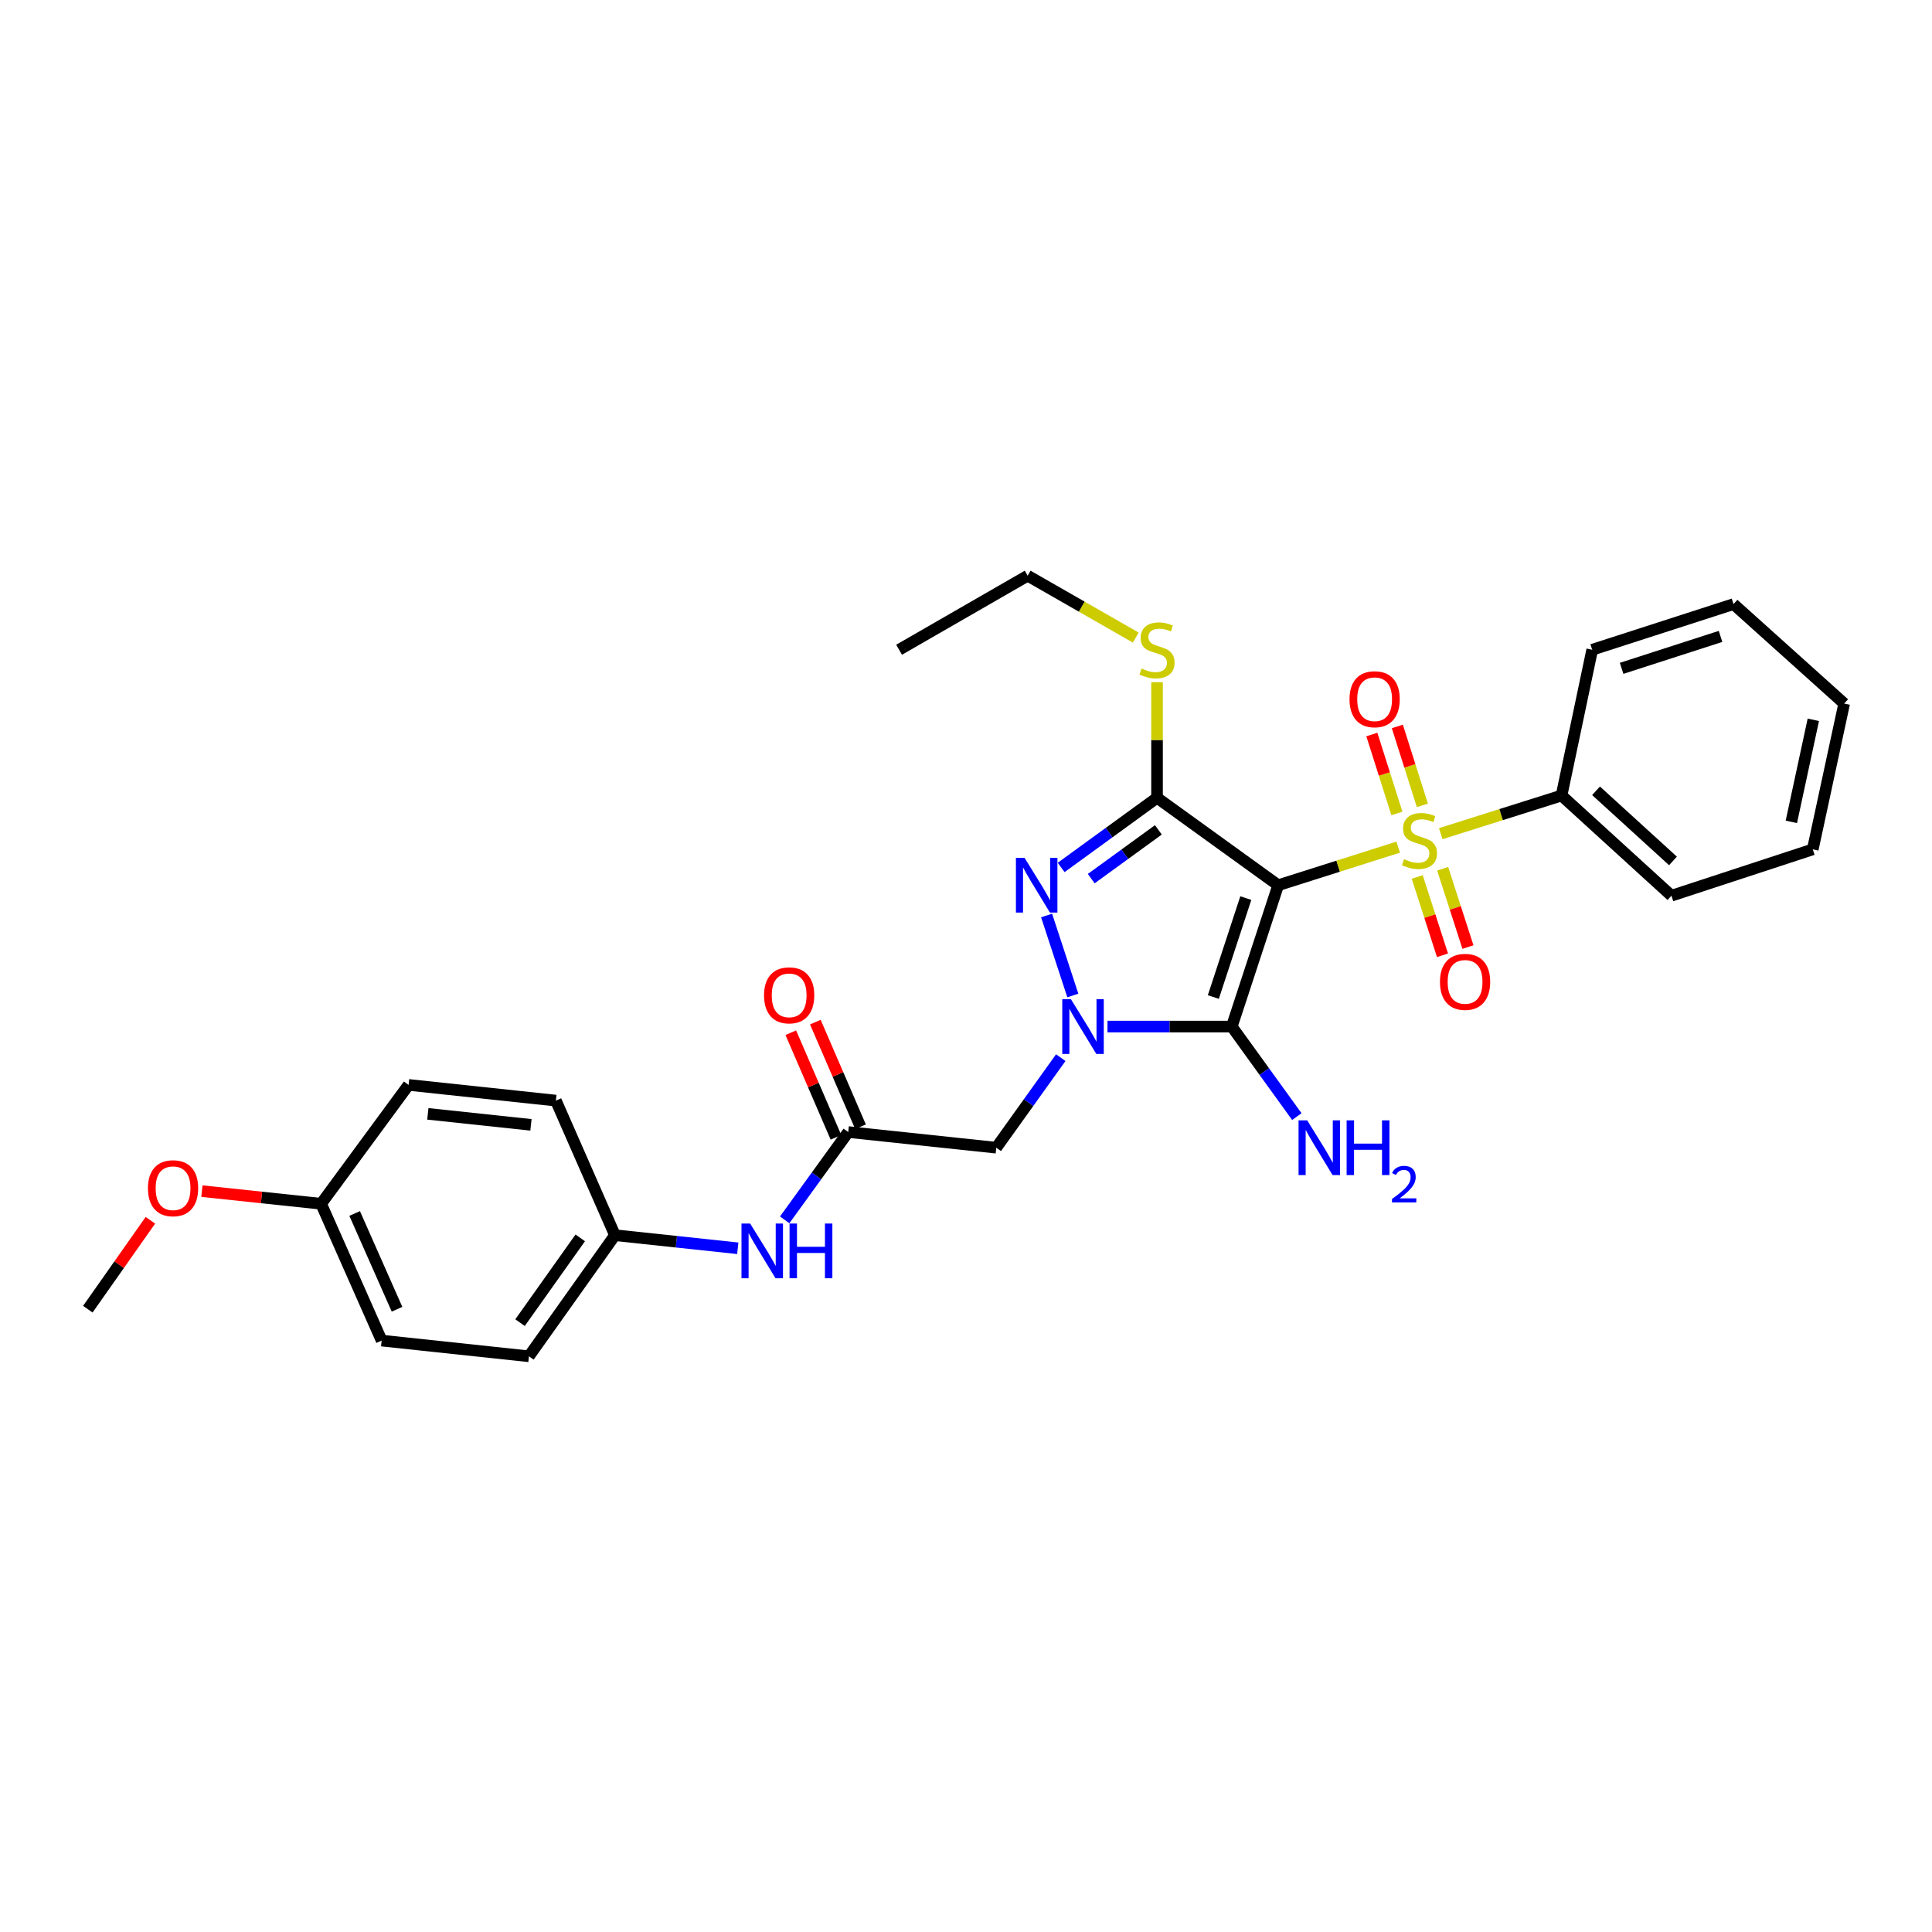 <?xml version='1.0' encoding='iso-8859-1'?>
<svg version='1.1' baseProfile='full'
              xmlns='http://www.w3.org/2000/svg'
                      xmlns:rdkit='http://www.rdkit.org/xml'
                      xmlns:xlink='http://www.w3.org/1999/xlink'
                  xml:space='preserve'
width='1000px' height='1000px' viewBox='0 0 1000 1000'>
<!-- END OF HEADER -->
<rect style='opacity:1.0;fill:#FFFFFF;stroke:none' width='1000' height='1000' x='0' y='0'> </rect>
<path class='bond-0' d='M 661.578,458.193 L 692.646,448.334' style='fill:none;fill-rule:evenodd;stroke:#000000;stroke-width:6px;stroke-linecap:butt;stroke-linejoin:miter;stroke-opacity:1' />
<path class='bond-0' d='M 692.646,448.334 L 723.714,438.476' style='fill:none;fill-rule:evenodd;stroke:#CCCC00;stroke-width:6px;stroke-linecap:butt;stroke-linejoin:miter;stroke-opacity:1' />
<path class='bond-2' d='M 661.578,458.193 L 637.572,531.35' style='fill:none;fill-rule:evenodd;stroke:#000000;stroke-width:6px;stroke-linecap:butt;stroke-linejoin:miter;stroke-opacity:1' />
<path class='bond-2' d='M 644.826,464.851 L 628.022,516.061' style='fill:none;fill-rule:evenodd;stroke:#000000;stroke-width:6px;stroke-linecap:butt;stroke-linejoin:miter;stroke-opacity:1' />
<path class='bond-3' d='M 661.578,458.193 L 598.878,412.925' style='fill:none;fill-rule:evenodd;stroke:#000000;stroke-width:6px;stroke-linecap:butt;stroke-linejoin:miter;stroke-opacity:1' />
<path class='bond-7' d='M 736.221,416.855 L 729.74,396.428' style='fill:none;fill-rule:evenodd;stroke:#CCCC00;stroke-width:6px;stroke-linecap:butt;stroke-linejoin:miter;stroke-opacity:1' />
<path class='bond-7' d='M 729.74,396.428 L 723.26,376.001' style='fill:none;fill-rule:evenodd;stroke:#FF0000;stroke-width:6px;stroke-linecap:butt;stroke-linejoin:miter;stroke-opacity:1' />
<path class='bond-7' d='M 723.028,421.04 L 716.547,400.613' style='fill:none;fill-rule:evenodd;stroke:#CCCC00;stroke-width:6px;stroke-linecap:butt;stroke-linejoin:miter;stroke-opacity:1' />
<path class='bond-7' d='M 716.547,400.613 L 710.067,380.187' style='fill:none;fill-rule:evenodd;stroke:#FF0000;stroke-width:6px;stroke-linecap:butt;stroke-linejoin:miter;stroke-opacity:1' />
<path class='bond-8' d='M 733.549,453.913 L 740.091,474.183' style='fill:none;fill-rule:evenodd;stroke:#CCCC00;stroke-width:6px;stroke-linecap:butt;stroke-linejoin:miter;stroke-opacity:1' />
<path class='bond-8' d='M 740.091,474.183 L 746.633,494.453' style='fill:none;fill-rule:evenodd;stroke:#FF0000;stroke-width:6px;stroke-linecap:butt;stroke-linejoin:miter;stroke-opacity:1' />
<path class='bond-8' d='M 746.721,449.662 L 753.263,469.932' style='fill:none;fill-rule:evenodd;stroke:#CCCC00;stroke-width:6px;stroke-linecap:butt;stroke-linejoin:miter;stroke-opacity:1' />
<path class='bond-8' d='M 753.263,469.932 L 759.805,490.202' style='fill:none;fill-rule:evenodd;stroke:#FF0000;stroke-width:6px;stroke-linecap:butt;stroke-linejoin:miter;stroke-opacity:1' />
<path class='bond-9' d='M 745.72,431.51 L 776.987,421.637' style='fill:none;fill-rule:evenodd;stroke:#CCCC00;stroke-width:6px;stroke-linecap:butt;stroke-linejoin:miter;stroke-opacity:1' />
<path class='bond-9' d='M 776.987,421.637 L 808.254,411.764' style='fill:none;fill-rule:evenodd;stroke:#000000;stroke-width:6px;stroke-linecap:butt;stroke-linejoin:miter;stroke-opacity:1' />
<path class='bond-1' d='M 573.235,531.35 L 605.403,531.35' style='fill:none;fill-rule:evenodd;stroke:#0000FF;stroke-width:6px;stroke-linecap:butt;stroke-linejoin:miter;stroke-opacity:1' />
<path class='bond-1' d='M 605.403,531.35 L 637.572,531.35' style='fill:none;fill-rule:evenodd;stroke:#000000;stroke-width:6px;stroke-linecap:butt;stroke-linejoin:miter;stroke-opacity:1' />
<path class='bond-5' d='M 549.049,547.438 L 532.36,570.744' style='fill:none;fill-rule:evenodd;stroke:#0000FF;stroke-width:6px;stroke-linecap:butt;stroke-linejoin:miter;stroke-opacity:1' />
<path class='bond-5' d='M 532.36,570.744 L 515.671,594.049' style='fill:none;fill-rule:evenodd;stroke:#000000;stroke-width:6px;stroke-linecap:butt;stroke-linejoin:miter;stroke-opacity:1' />
<path class='bond-29' d='M 555.295,515.265 L 541.715,473.854' style='fill:none;fill-rule:evenodd;stroke:#0000FF;stroke-width:6px;stroke-linecap:butt;stroke-linejoin:miter;stroke-opacity:1' />
<path class='bond-12' d='M 637.572,531.35 L 654.407,554.653' style='fill:none;fill-rule:evenodd;stroke:#000000;stroke-width:6px;stroke-linecap:butt;stroke-linejoin:miter;stroke-opacity:1' />
<path class='bond-12' d='M 654.407,554.653 L 671.243,577.956' style='fill:none;fill-rule:evenodd;stroke:#0000FF;stroke-width:6px;stroke-linecap:butt;stroke-linejoin:miter;stroke-opacity:1' />
<path class='bond-4' d='M 598.878,412.925 L 574.061,430.957' style='fill:none;fill-rule:evenodd;stroke:#000000;stroke-width:6px;stroke-linecap:butt;stroke-linejoin:miter;stroke-opacity:1' />
<path class='bond-4' d='M 574.061,430.957 L 549.244,448.99' style='fill:none;fill-rule:evenodd;stroke:#0000FF;stroke-width:6px;stroke-linecap:butt;stroke-linejoin:miter;stroke-opacity:1' />
<path class='bond-4' d='M 599.569,429.532 L 582.197,442.155' style='fill:none;fill-rule:evenodd;stroke:#000000;stroke-width:6px;stroke-linecap:butt;stroke-linejoin:miter;stroke-opacity:1' />
<path class='bond-4' d='M 582.197,442.155 L 564.825,454.777' style='fill:none;fill-rule:evenodd;stroke:#0000FF;stroke-width:6px;stroke-linecap:butt;stroke-linejoin:miter;stroke-opacity:1' />
<path class='bond-11' d='M 598.878,412.925 L 598.878,383.014' style='fill:none;fill-rule:evenodd;stroke:#000000;stroke-width:6px;stroke-linecap:butt;stroke-linejoin:miter;stroke-opacity:1' />
<path class='bond-11' d='M 598.878,383.014 L 598.878,353.103' style='fill:none;fill-rule:evenodd;stroke:#CCCC00;stroke-width:6px;stroke-linecap:butt;stroke-linejoin:miter;stroke-opacity:1' />
<path class='bond-6' d='M 515.671,594.049 L 439.046,585.937' style='fill:none;fill-rule:evenodd;stroke:#000000;stroke-width:6px;stroke-linecap:butt;stroke-linejoin:miter;stroke-opacity:1' />
<path class='bond-10' d='M 439.046,585.937 L 422.598,608.669' style='fill:none;fill-rule:evenodd;stroke:#000000;stroke-width:6px;stroke-linecap:butt;stroke-linejoin:miter;stroke-opacity:1' />
<path class='bond-10' d='M 422.598,608.669 L 406.151,631.402' style='fill:none;fill-rule:evenodd;stroke:#0000FF;stroke-width:6px;stroke-linecap:butt;stroke-linejoin:miter;stroke-opacity:1' />
<path class='bond-13' d='M 445.4,583.194 L 433.712,556.121' style='fill:none;fill-rule:evenodd;stroke:#000000;stroke-width:6px;stroke-linecap:butt;stroke-linejoin:miter;stroke-opacity:1' />
<path class='bond-13' d='M 433.712,556.121 L 422.024,529.048' style='fill:none;fill-rule:evenodd;stroke:#FF0000;stroke-width:6px;stroke-linecap:butt;stroke-linejoin:miter;stroke-opacity:1' />
<path class='bond-13' d='M 432.692,588.68 L 421.004,561.607' style='fill:none;fill-rule:evenodd;stroke:#000000;stroke-width:6px;stroke-linecap:butt;stroke-linejoin:miter;stroke-opacity:1' />
<path class='bond-13' d='M 421.004,561.607 L 409.316,534.534' style='fill:none;fill-rule:evenodd;stroke:#FF0000;stroke-width:6px;stroke-linecap:butt;stroke-linejoin:miter;stroke-opacity:1' />
<path class='bond-21' d='M 808.254,411.764 L 865.14,463.621' style='fill:none;fill-rule:evenodd;stroke:#000000;stroke-width:6px;stroke-linecap:butt;stroke-linejoin:miter;stroke-opacity:1' />
<path class='bond-21' d='M 826.111,409.314 L 865.932,445.614' style='fill:none;fill-rule:evenodd;stroke:#000000;stroke-width:6px;stroke-linecap:butt;stroke-linejoin:miter;stroke-opacity:1' />
<path class='bond-22' d='M 808.254,411.764 L 824.117,336.307' style='fill:none;fill-rule:evenodd;stroke:#000000;stroke-width:6px;stroke-linecap:butt;stroke-linejoin:miter;stroke-opacity:1' />
<path class='bond-14' d='M 381.875,646.111 L 350.087,642.722' style='fill:none;fill-rule:evenodd;stroke:#0000FF;stroke-width:6px;stroke-linecap:butt;stroke-linejoin:miter;stroke-opacity:1' />
<path class='bond-14' d='M 350.087,642.722 L 318.299,639.333' style='fill:none;fill-rule:evenodd;stroke:#000000;stroke-width:6px;stroke-linecap:butt;stroke-linejoin:miter;stroke-opacity:1' />
<path class='bond-23' d='M 587.87,330.007 L 559.894,313.995' style='fill:none;fill-rule:evenodd;stroke:#CCCC00;stroke-width:6px;stroke-linecap:butt;stroke-linejoin:miter;stroke-opacity:1' />
<path class='bond-23' d='M 559.894,313.995 L 531.919,297.983' style='fill:none;fill-rule:evenodd;stroke:#000000;stroke-width:6px;stroke-linecap:butt;stroke-linejoin:miter;stroke-opacity:1' />
<path class='bond-16' d='M 318.299,639.333 L 287.726,569.674' style='fill:none;fill-rule:evenodd;stroke:#000000;stroke-width:6px;stroke-linecap:butt;stroke-linejoin:miter;stroke-opacity:1' />
<path class='bond-17' d='M 318.299,639.333 L 273.777,702.017' style='fill:none;fill-rule:evenodd;stroke:#000000;stroke-width:6px;stroke-linecap:butt;stroke-linejoin:miter;stroke-opacity:1' />
<path class='bond-17' d='M 300.336,640.72 L 269.171,684.599' style='fill:none;fill-rule:evenodd;stroke:#000000;stroke-width:6px;stroke-linecap:butt;stroke-linejoin:miter;stroke-opacity:1' />
<path class='bond-15' d='M 166.209,623.069 L 197.544,693.889' style='fill:none;fill-rule:evenodd;stroke:#000000;stroke-width:6px;stroke-linecap:butt;stroke-linejoin:miter;stroke-opacity:1' />
<path class='bond-15' d='M 183.567,628.092 L 205.501,677.666' style='fill:none;fill-rule:evenodd;stroke:#000000;stroke-width:6px;stroke-linecap:butt;stroke-linejoin:miter;stroke-opacity:1' />
<path class='bond-20' d='M 166.209,623.069 L 135.356,619.797' style='fill:none;fill-rule:evenodd;stroke:#000000;stroke-width:6px;stroke-linecap:butt;stroke-linejoin:miter;stroke-opacity:1' />
<path class='bond-20' d='M 135.356,619.797 L 104.503,616.525' style='fill:none;fill-rule:evenodd;stroke:#FF0000;stroke-width:6px;stroke-linecap:butt;stroke-linejoin:miter;stroke-opacity:1' />
<path class='bond-31' d='M 166.209,623.069 L 211.477,561.546' style='fill:none;fill-rule:evenodd;stroke:#000000;stroke-width:6px;stroke-linecap:butt;stroke-linejoin:miter;stroke-opacity:1' />
<path class='bond-19' d='M 287.726,569.674 L 211.477,561.546' style='fill:none;fill-rule:evenodd;stroke:#000000;stroke-width:6px;stroke-linecap:butt;stroke-linejoin:miter;stroke-opacity:1' />
<path class='bond-19' d='M 274.821,582.218 L 221.447,576.528' style='fill:none;fill-rule:evenodd;stroke:#000000;stroke-width:6px;stroke-linecap:butt;stroke-linejoin:miter;stroke-opacity:1' />
<path class='bond-18' d='M 273.777,702.017 L 197.544,693.889' style='fill:none;fill-rule:evenodd;stroke:#000000;stroke-width:6px;stroke-linecap:butt;stroke-linejoin:miter;stroke-opacity:1' />
<path class='bond-24' d='M 77.841,631.618 L 61.648,654.63' style='fill:none;fill-rule:evenodd;stroke:#FF0000;stroke-width:6px;stroke-linecap:butt;stroke-linejoin:miter;stroke-opacity:1' />
<path class='bond-24' d='M 61.648,654.63 L 45.455,677.641' style='fill:none;fill-rule:evenodd;stroke:#000000;stroke-width:6px;stroke-linecap:butt;stroke-linejoin:miter;stroke-opacity:1' />
<path class='bond-26' d='M 865.14,463.621 L 938.29,439.63' style='fill:none;fill-rule:evenodd;stroke:#000000;stroke-width:6px;stroke-linecap:butt;stroke-linejoin:miter;stroke-opacity:1' />
<path class='bond-27' d='M 824.117,336.307 L 897.267,312.685' style='fill:none;fill-rule:evenodd;stroke:#000000;stroke-width:6px;stroke-linecap:butt;stroke-linejoin:miter;stroke-opacity:1' />
<path class='bond-27' d='M 839.343,345.935 L 890.548,329.4' style='fill:none;fill-rule:evenodd;stroke:#000000;stroke-width:6px;stroke-linecap:butt;stroke-linejoin:miter;stroke-opacity:1' />
<path class='bond-25' d='M 531.919,297.983 L 465.367,336.307' style='fill:none;fill-rule:evenodd;stroke:#000000;stroke-width:6px;stroke-linecap:butt;stroke-linejoin:miter;stroke-opacity:1' />
<path class='bond-30' d='M 938.29,439.63 L 954.545,364.166' style='fill:none;fill-rule:evenodd;stroke:#000000;stroke-width:6px;stroke-linecap:butt;stroke-linejoin:miter;stroke-opacity:1' />
<path class='bond-30' d='M 927.198,425.396 L 938.577,372.571' style='fill:none;fill-rule:evenodd;stroke:#000000;stroke-width:6px;stroke-linecap:butt;stroke-linejoin:miter;stroke-opacity:1' />
<path class='bond-28' d='M 897.267,312.685 L 954.545,364.166' style='fill:none;fill-rule:evenodd;stroke:#000000;stroke-width:6px;stroke-linecap:butt;stroke-linejoin:miter;stroke-opacity:1' />
<path  class='atom-1' d='M 726.712 444.706
Q 727.032 444.826, 728.352 445.386
Q 729.672 445.946, 731.112 446.306
Q 732.592 446.626, 734.032 446.626
Q 736.712 446.626, 738.272 445.346
Q 739.832 444.026, 739.832 441.746
Q 739.832 440.186, 739.032 439.226
Q 738.272 438.266, 737.072 437.746
Q 735.872 437.226, 733.872 436.626
Q 731.352 435.866, 729.832 435.146
Q 728.352 434.426, 727.272 432.906
Q 726.232 431.386, 726.232 428.826
Q 726.232 425.266, 728.632 423.066
Q 731.072 420.866, 735.872 420.866
Q 739.152 420.866, 742.872 422.426
L 741.952 425.506
Q 738.552 424.106, 735.992 424.106
Q 733.232 424.106, 731.712 425.266
Q 730.192 426.386, 730.232 428.346
Q 730.232 429.866, 730.992 430.786
Q 731.792 431.706, 732.912 432.226
Q 734.072 432.746, 735.992 433.346
Q 738.552 434.146, 740.072 434.946
Q 741.592 435.746, 742.672 437.386
Q 743.792 438.986, 743.792 441.746
Q 743.792 445.666, 741.152 447.786
Q 738.552 449.866, 734.192 449.866
Q 731.672 449.866, 729.752 449.306
Q 727.872 448.786, 725.632 447.866
L 726.712 444.706
' fill='#CCCC00'/>
<path  class='atom-2' d='M 554.31 517.19
L 563.59 532.19
Q 564.51 533.67, 565.99 536.35
Q 567.47 539.03, 567.55 539.19
L 567.55 517.19
L 571.31 517.19
L 571.31 545.51
L 567.43 545.51
L 557.47 529.11
Q 556.31 527.19, 555.07 524.99
Q 553.87 522.79, 553.51 522.11
L 553.51 545.51
L 549.83 545.51
L 549.83 517.19
L 554.31 517.19
' fill='#0000FF'/>
<path  class='atom-5' d='M 530.319 444.033
L 539.599 459.033
Q 540.519 460.513, 541.999 463.193
Q 543.479 465.873, 543.559 466.033
L 543.559 444.033
L 547.319 444.033
L 547.319 472.353
L 543.439 472.353
L 533.479 455.953
Q 532.319 454.033, 531.079 451.833
Q 529.879 449.633, 529.519 448.953
L 529.519 472.353
L 525.839 472.353
L 525.839 444.033
L 530.319 444.033
' fill='#0000FF'/>
<path  class='atom-8' d='M 698.506 361.916
Q 698.506 355.116, 701.866 351.316
Q 705.226 347.516, 711.506 347.516
Q 717.786 347.516, 721.146 351.316
Q 724.506 355.116, 724.506 361.916
Q 724.506 368.796, 721.106 372.716
Q 717.706 376.596, 711.506 376.596
Q 705.266 376.596, 701.866 372.716
Q 698.506 368.836, 698.506 361.916
M 711.506 373.396
Q 715.826 373.396, 718.146 370.516
Q 720.506 367.596, 720.506 361.916
Q 720.506 356.356, 718.146 353.556
Q 715.826 350.716, 711.506 350.716
Q 707.186 350.716, 704.826 353.516
Q 702.506 356.316, 702.506 361.916
Q 702.506 367.636, 704.826 370.516
Q 707.186 373.396, 711.506 373.396
' fill='#FF0000'/>
<path  class='atom-9' d='M 745.319 508.208
Q 745.319 501.408, 748.679 497.608
Q 752.039 493.808, 758.319 493.808
Q 764.599 493.808, 767.959 497.608
Q 771.319 501.408, 771.319 508.208
Q 771.319 515.088, 767.919 519.008
Q 764.519 522.888, 758.319 522.888
Q 752.079 522.888, 748.679 519.008
Q 745.319 515.128, 745.319 508.208
M 758.319 519.688
Q 762.639 519.688, 764.959 516.808
Q 767.319 513.888, 767.319 508.208
Q 767.319 502.648, 764.959 499.848
Q 762.639 497.008, 758.319 497.008
Q 753.999 497.008, 751.639 499.808
Q 749.319 502.608, 749.319 508.208
Q 749.319 513.928, 751.639 516.808
Q 753.999 519.688, 758.319 519.688
' fill='#FF0000'/>
<path  class='atom-11' d='M 388.272 633.3
L 397.552 648.3
Q 398.472 649.78, 399.952 652.46
Q 401.432 655.14, 401.512 655.3
L 401.512 633.3
L 405.272 633.3
L 405.272 661.62
L 401.392 661.62
L 391.432 645.22
Q 390.272 643.3, 389.032 641.1
Q 387.832 638.9, 387.472 638.22
L 387.472 661.62
L 383.792 661.62
L 383.792 633.3
L 388.272 633.3
' fill='#0000FF'/>
<path  class='atom-11' d='M 408.672 633.3
L 412.512 633.3
L 412.512 645.34
L 426.992 645.34
L 426.992 633.3
L 430.832 633.3
L 430.832 661.62
L 426.992 661.62
L 426.992 648.54
L 412.512 648.54
L 412.512 661.62
L 408.672 661.62
L 408.672 633.3
' fill='#0000FF'/>
<path  class='atom-12' d='M 590.878 346.027
Q 591.198 346.147, 592.518 346.707
Q 593.838 347.267, 595.278 347.627
Q 596.758 347.947, 598.198 347.947
Q 600.878 347.947, 602.438 346.667
Q 603.998 345.347, 603.998 343.067
Q 603.998 341.507, 603.198 340.547
Q 602.438 339.587, 601.238 339.067
Q 600.038 338.547, 598.038 337.947
Q 595.518 337.187, 593.998 336.467
Q 592.518 335.747, 591.438 334.227
Q 590.398 332.707, 590.398 330.147
Q 590.398 326.587, 592.798 324.387
Q 595.238 322.187, 600.038 322.187
Q 603.318 322.187, 607.038 323.747
L 606.118 326.827
Q 602.718 325.427, 600.158 325.427
Q 597.398 325.427, 595.878 326.587
Q 594.358 327.707, 594.398 329.667
Q 594.398 331.187, 595.158 332.107
Q 595.958 333.027, 597.078 333.547
Q 598.238 334.067, 600.158 334.667
Q 602.718 335.467, 604.238 336.267
Q 605.758 337.067, 606.838 338.707
Q 607.958 340.307, 607.958 343.067
Q 607.958 346.987, 605.318 349.107
Q 602.718 351.187, 598.358 351.187
Q 595.838 351.187, 593.918 350.627
Q 592.038 350.107, 589.798 349.187
L 590.878 346.027
' fill='#CCCC00'/>
<path  class='atom-13' d='M 676.61 579.889
L 685.89 594.889
Q 686.81 596.369, 688.29 599.049
Q 689.77 601.729, 689.85 601.889
L 689.85 579.889
L 693.61 579.889
L 693.61 608.209
L 689.73 608.209
L 679.77 591.809
Q 678.61 589.889, 677.37 587.689
Q 676.17 585.489, 675.81 584.809
L 675.81 608.209
L 672.13 608.209
L 672.13 579.889
L 676.61 579.889
' fill='#0000FF'/>
<path  class='atom-13' d='M 697.01 579.889
L 700.85 579.889
L 700.85 591.929
L 715.33 591.929
L 715.33 579.889
L 719.17 579.889
L 719.17 608.209
L 715.33 608.209
L 715.33 595.129
L 700.85 595.129
L 700.85 608.209
L 697.01 608.209
L 697.01 579.889
' fill='#0000FF'/>
<path  class='atom-13' d='M 720.543 607.216
Q 721.229 605.447, 722.866 604.47
Q 724.503 603.467, 726.773 603.467
Q 729.598 603.467, 731.182 604.998
Q 732.766 606.529, 732.766 609.249
Q 732.766 612.021, 730.707 614.608
Q 728.674 617.195, 724.45 620.257
L 733.083 620.257
L 733.083 622.369
L 720.49 622.369
L 720.49 620.601
Q 723.975 618.119, 726.034 616.271
Q 728.12 614.423, 729.123 612.76
Q 730.126 611.097, 730.126 609.381
Q 730.126 607.585, 729.228 606.582
Q 728.331 605.579, 726.773 605.579
Q 725.268 605.579, 724.265 606.186
Q 723.262 606.793, 722.549 608.14
L 720.543 607.216
' fill='#0000FF'/>
<path  class='atom-14' d='M 395.465 515.182
Q 395.465 508.382, 398.825 504.582
Q 402.185 500.782, 408.465 500.782
Q 414.745 500.782, 418.105 504.582
Q 421.465 508.382, 421.465 515.182
Q 421.465 522.062, 418.065 525.982
Q 414.665 529.862, 408.465 529.862
Q 402.225 529.862, 398.825 525.982
Q 395.465 522.102, 395.465 515.182
M 408.465 526.662
Q 412.785 526.662, 415.105 523.782
Q 417.465 520.862, 417.465 515.182
Q 417.465 509.622, 415.105 506.822
Q 412.785 503.982, 408.465 503.982
Q 404.145 503.982, 401.785 506.782
Q 399.465 509.582, 399.465 515.182
Q 399.465 520.902, 401.785 523.782
Q 404.145 526.662, 408.465 526.662
' fill='#FF0000'/>
<path  class='atom-21' d='M 76.576 615.022
Q 76.576 608.222, 79.936 604.422
Q 83.296 600.622, 89.576 600.622
Q 95.856 600.622, 99.216 604.422
Q 102.577 608.222, 102.577 615.022
Q 102.577 621.902, 99.177 625.822
Q 95.776 629.702, 89.576 629.702
Q 83.337 629.702, 79.936 625.822
Q 76.576 621.942, 76.576 615.022
M 89.576 626.502
Q 93.897 626.502, 96.216 623.622
Q 98.576 620.702, 98.576 615.022
Q 98.576 609.462, 96.216 606.662
Q 93.897 603.822, 89.576 603.822
Q 85.257 603.822, 82.897 606.622
Q 80.576 609.422, 80.576 615.022
Q 80.576 620.742, 82.897 623.622
Q 85.257 626.502, 89.576 626.502
' fill='#FF0000'/>
</svg>
